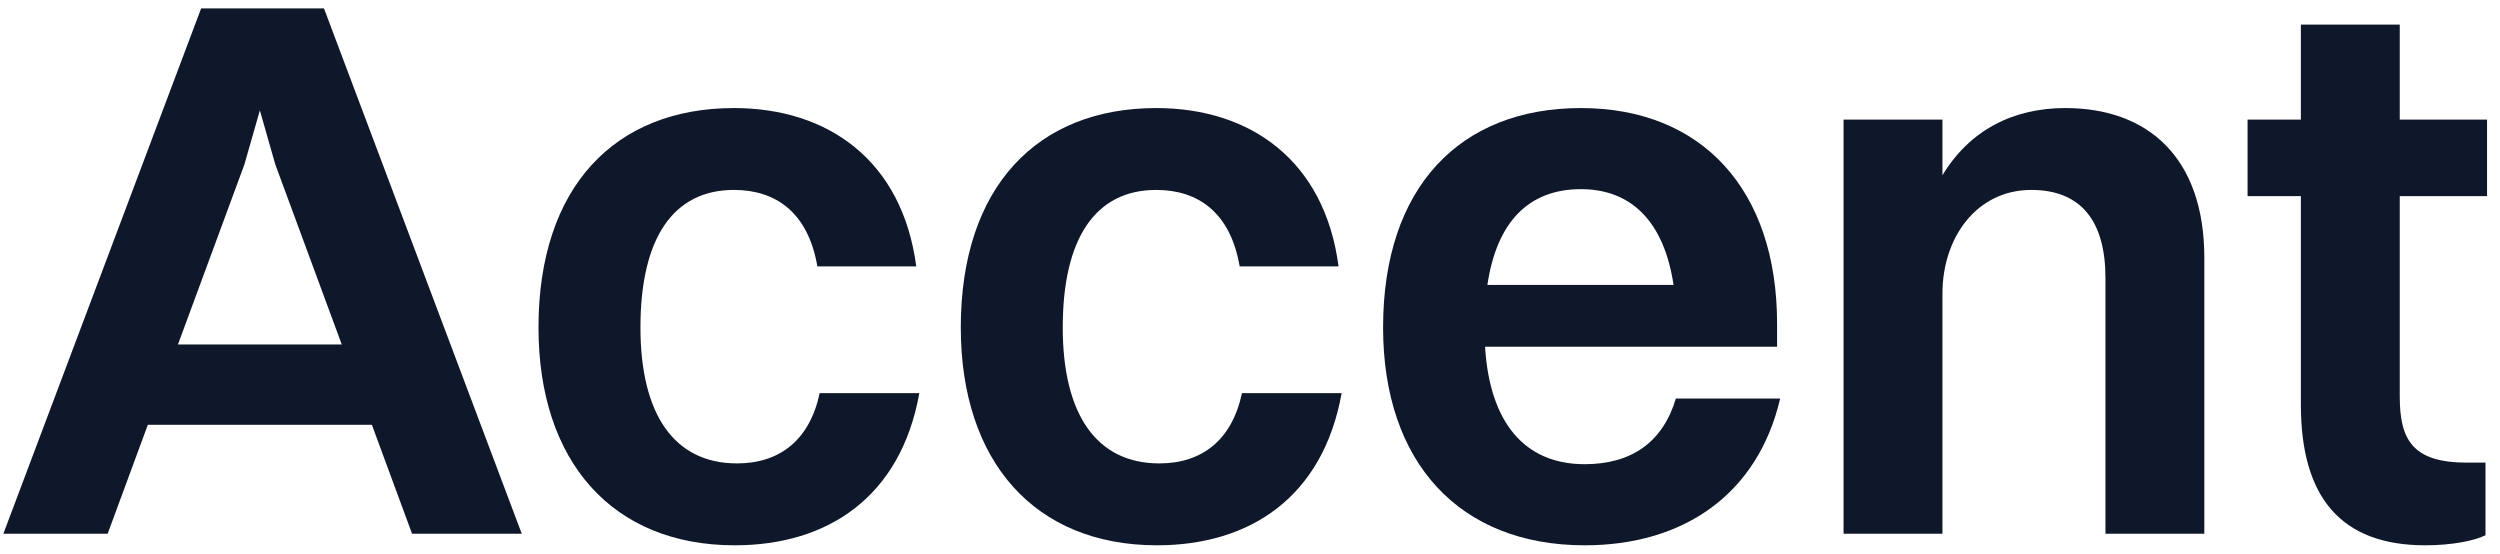 <svg width="149" height="33" viewBox="0 0 149 33" fill="none" xmlns="http://www.w3.org/2000/svg">
<path d="M24.558 31.809H31.096L19.309 0.5H11.988L0.201 31.809H6.417L8.811 25.317H22.164L24.558 31.809ZM14.567 9.801L15.488 6.578L16.408 9.801L20.368 20.529H10.607L14.567 9.801Z" fill="#0F172A"/>
<path d="M54.609 15.878C53.78 9.57 49.36 6.44 43.742 6.44C36.652 6.44 32.094 11.136 32.094 19.516C32.094 27.527 36.514 32.5 43.789 32.5C49.36 32.5 53.688 29.599 54.793 23.43H48.853C48.255 26.238 46.459 27.619 43.927 27.619C40.197 27.619 38.171 24.719 38.171 19.516C38.171 14.221 40.105 11.32 43.742 11.32C46.229 11.32 48.163 12.655 48.715 15.878H54.609Z" fill="#0F172A"/>
<path d="M79.778 15.878C78.949 9.57 74.529 6.44 68.912 6.44C61.821 6.44 57.263 11.136 57.263 19.516C57.263 27.527 61.683 32.5 68.958 32.5C74.529 32.5 78.857 29.599 79.962 23.43H74.022C73.424 26.238 71.628 27.619 69.096 27.619C65.366 27.619 63.34 24.719 63.34 19.516C63.34 14.221 65.274 11.32 68.912 11.32C71.398 11.32 73.332 12.655 73.884 15.878H79.778Z" fill="#0F172A"/>
<path d="M106.098 23.752H99.882C99.099 26.376 97.212 27.666 94.449 27.666C90.858 27.666 88.786 25.179 88.509 20.667H105.914V19.286C105.914 11.32 101.448 6.44 94.219 6.44C87.036 6.44 82.432 11.136 82.432 19.516C82.432 27.573 86.99 32.5 94.449 32.5C100.343 32.5 104.763 29.461 106.098 23.752ZM94.219 11.274C97.304 11.274 99.192 13.3 99.744 16.983H88.648C89.2 13.254 91.088 11.274 94.219 11.274Z" fill="#0F172A"/>
<path d="M109.876 31.809H115.77V17.49C115.77 14.175 117.795 11.32 121.064 11.32C124.057 11.32 125.485 13.208 125.485 16.569V31.809H131.378V15.372C131.378 9.386 128.017 6.44 123.09 6.44C119.959 6.44 117.381 7.775 115.77 10.445V7.13H109.876V31.809Z" fill="#0F172A"/>
<path d="M137.132 24.12C137.132 29.645 139.526 32.5 144.545 32.5C146.156 32.5 147.491 32.224 148.136 31.901V27.573H147.031C143.762 27.573 143.025 26.192 143.025 23.614V11.688H148.228V7.13H143.025V1.467H137.132V7.13H133.955V11.688H137.132V24.12Z" fill="#0F172A"/>
</svg>

